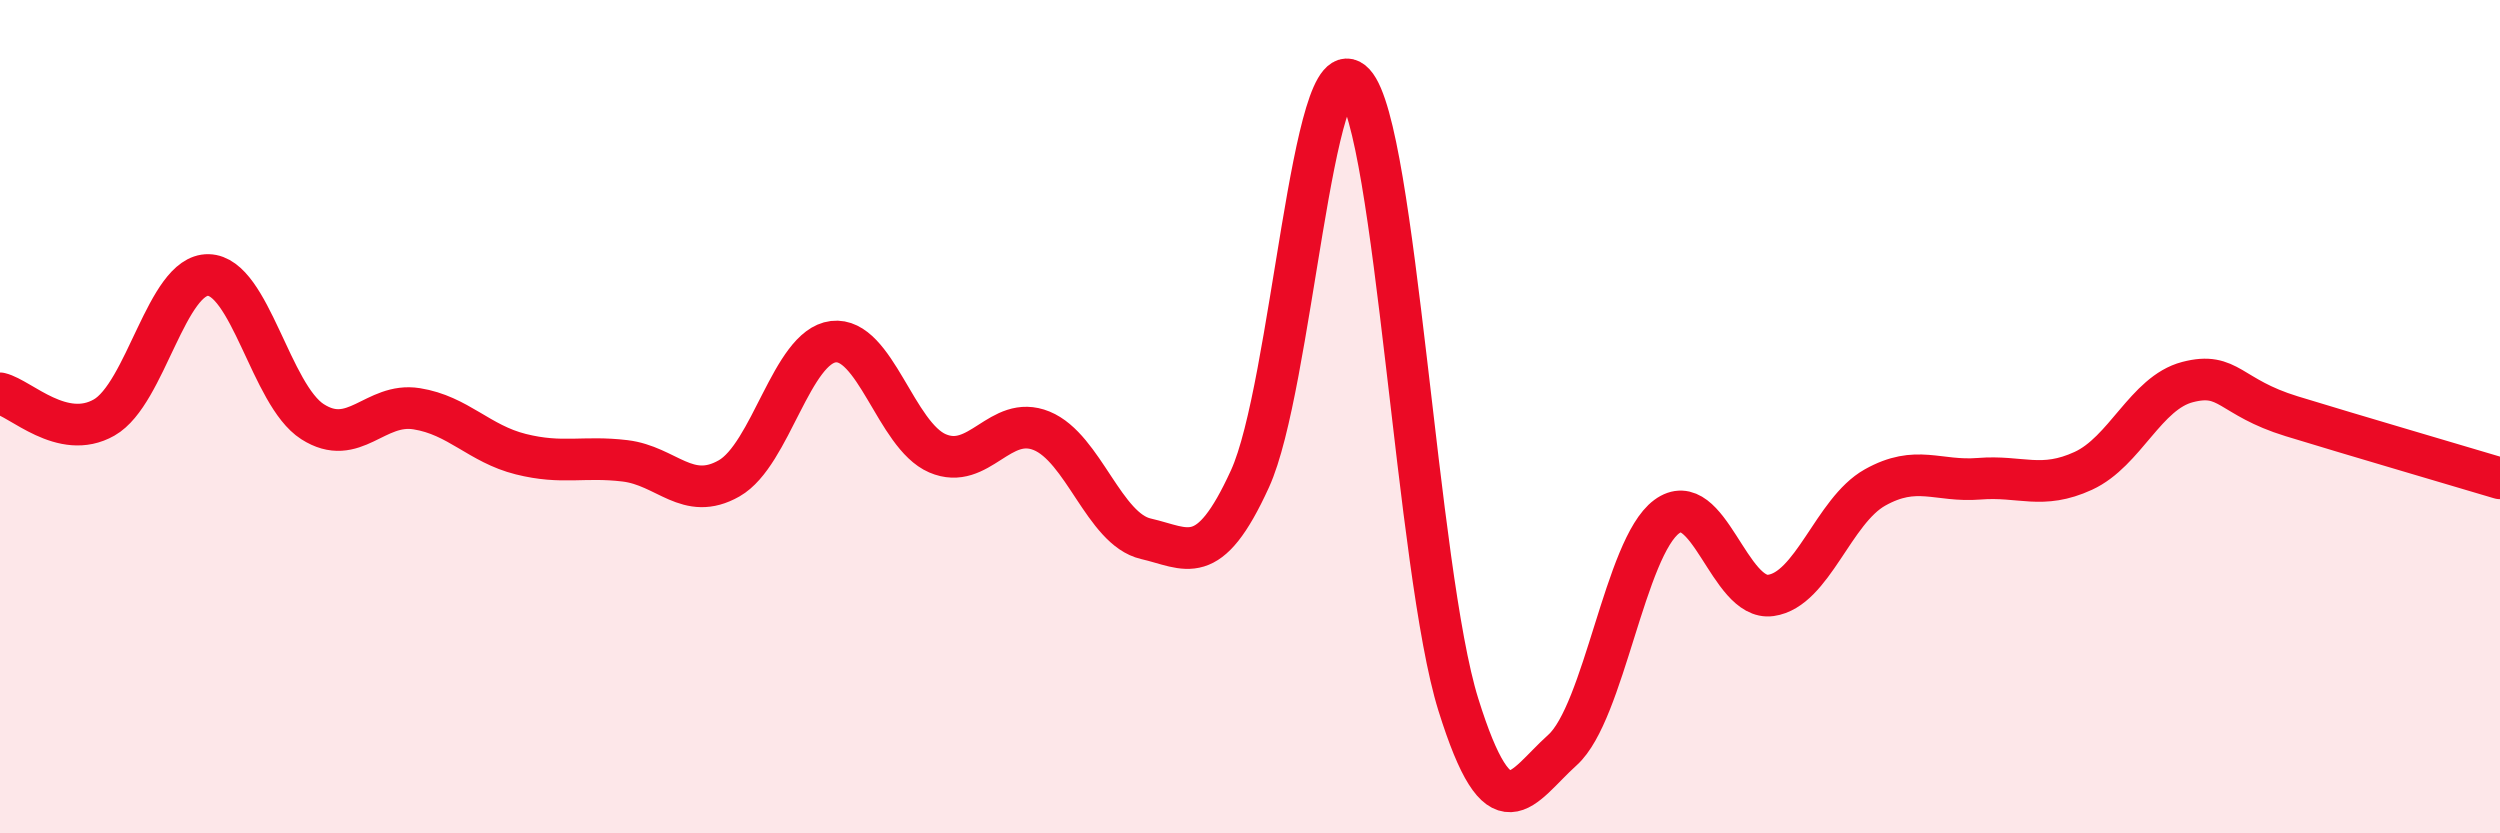 
    <svg width="60" height="20" viewBox="0 0 60 20" xmlns="http://www.w3.org/2000/svg">
      <path
        d="M 0,9.44 C 0.5,9.56 1.5,10.59 2.5,10.02 C 3.5,9.45 4,6.58 5,6.6 C 6,6.62 6.5,9.48 7.5,10.12 C 8.5,10.76 9,9.65 10,9.81 C 11,9.97 11.5,10.65 12.5,10.9 C 13.5,11.15 14,10.94 15,11.06 C 16,11.18 16.5,12.05 17.5,11.48 C 18.5,10.91 19,8.32 20,8.2 C 21,8.08 21.5,10.45 22.5,10.88 C 23.5,11.31 24,9.93 25,10.34 C 26,10.75 26.5,12.7 27.5,12.93 C 28.5,13.16 29,13.68 30,11.49 C 31,9.3 31.5,0.92 32.5,2 C 33.5,3.08 34,13.71 35,16.91 C 36,20.11 36.5,18.9 37.5,18 C 38.5,17.1 39,13.14 40,12.4 C 41,11.66 41.5,14.43 42.5,14.29 C 43.5,14.15 44,12.26 45,11.7 C 46,11.14 46.5,11.57 47.5,11.49 C 48.5,11.41 49,11.76 50,11.3 C 51,10.84 51.5,9.43 52.5,9.17 C 53.5,8.91 53.5,9.53 55,9.99 C 56.5,10.45 59,11.18 60,11.48L60 20L0 20Z"
        fill="#EB0A25"
        opacity="0.1"
        stroke-linecap="round"
        stroke-linejoin="round"
      />
      <path
        d="M 0,9.44 C 0.5,9.56 1.5,10.59 2.5,10.02 C 3.5,9.45 4,6.58 5,6.6 C 6,6.62 6.5,9.48 7.5,10.12 C 8.5,10.76 9,9.65 10,9.81 C 11,9.97 11.5,10.65 12.5,10.9 C 13.5,11.15 14,10.94 15,11.06 C 16,11.18 16.5,12.05 17.5,11.48 C 18.5,10.91 19,8.32 20,8.2 C 21,8.08 21.5,10.45 22.5,10.88 C 23.5,11.31 24,9.93 25,10.34 C 26,10.75 26.5,12.7 27.5,12.93 C 28.5,13.16 29,13.68 30,11.49 C 31,9.3 31.5,0.92 32.5,2 C 33.5,3.08 34,13.71 35,16.91 C 36,20.11 36.5,18.9 37.5,18 C 38.5,17.1 39,13.14 40,12.4 C 41,11.66 41.5,14.43 42.5,14.29 C 43.5,14.15 44,12.26 45,11.7 C 46,11.14 46.5,11.57 47.5,11.49 C 48.5,11.41 49,11.76 50,11.3 C 51,10.84 51.5,9.43 52.5,9.17 C 53.5,8.91 53.5,9.53 55,9.99 C 56.5,10.45 59,11.18 60,11.48"
        stroke="#EB0A25"
        stroke-width="1"
        fill="none"
        stroke-linecap="round"
        stroke-linejoin="round"
      />
    </svg>
  
